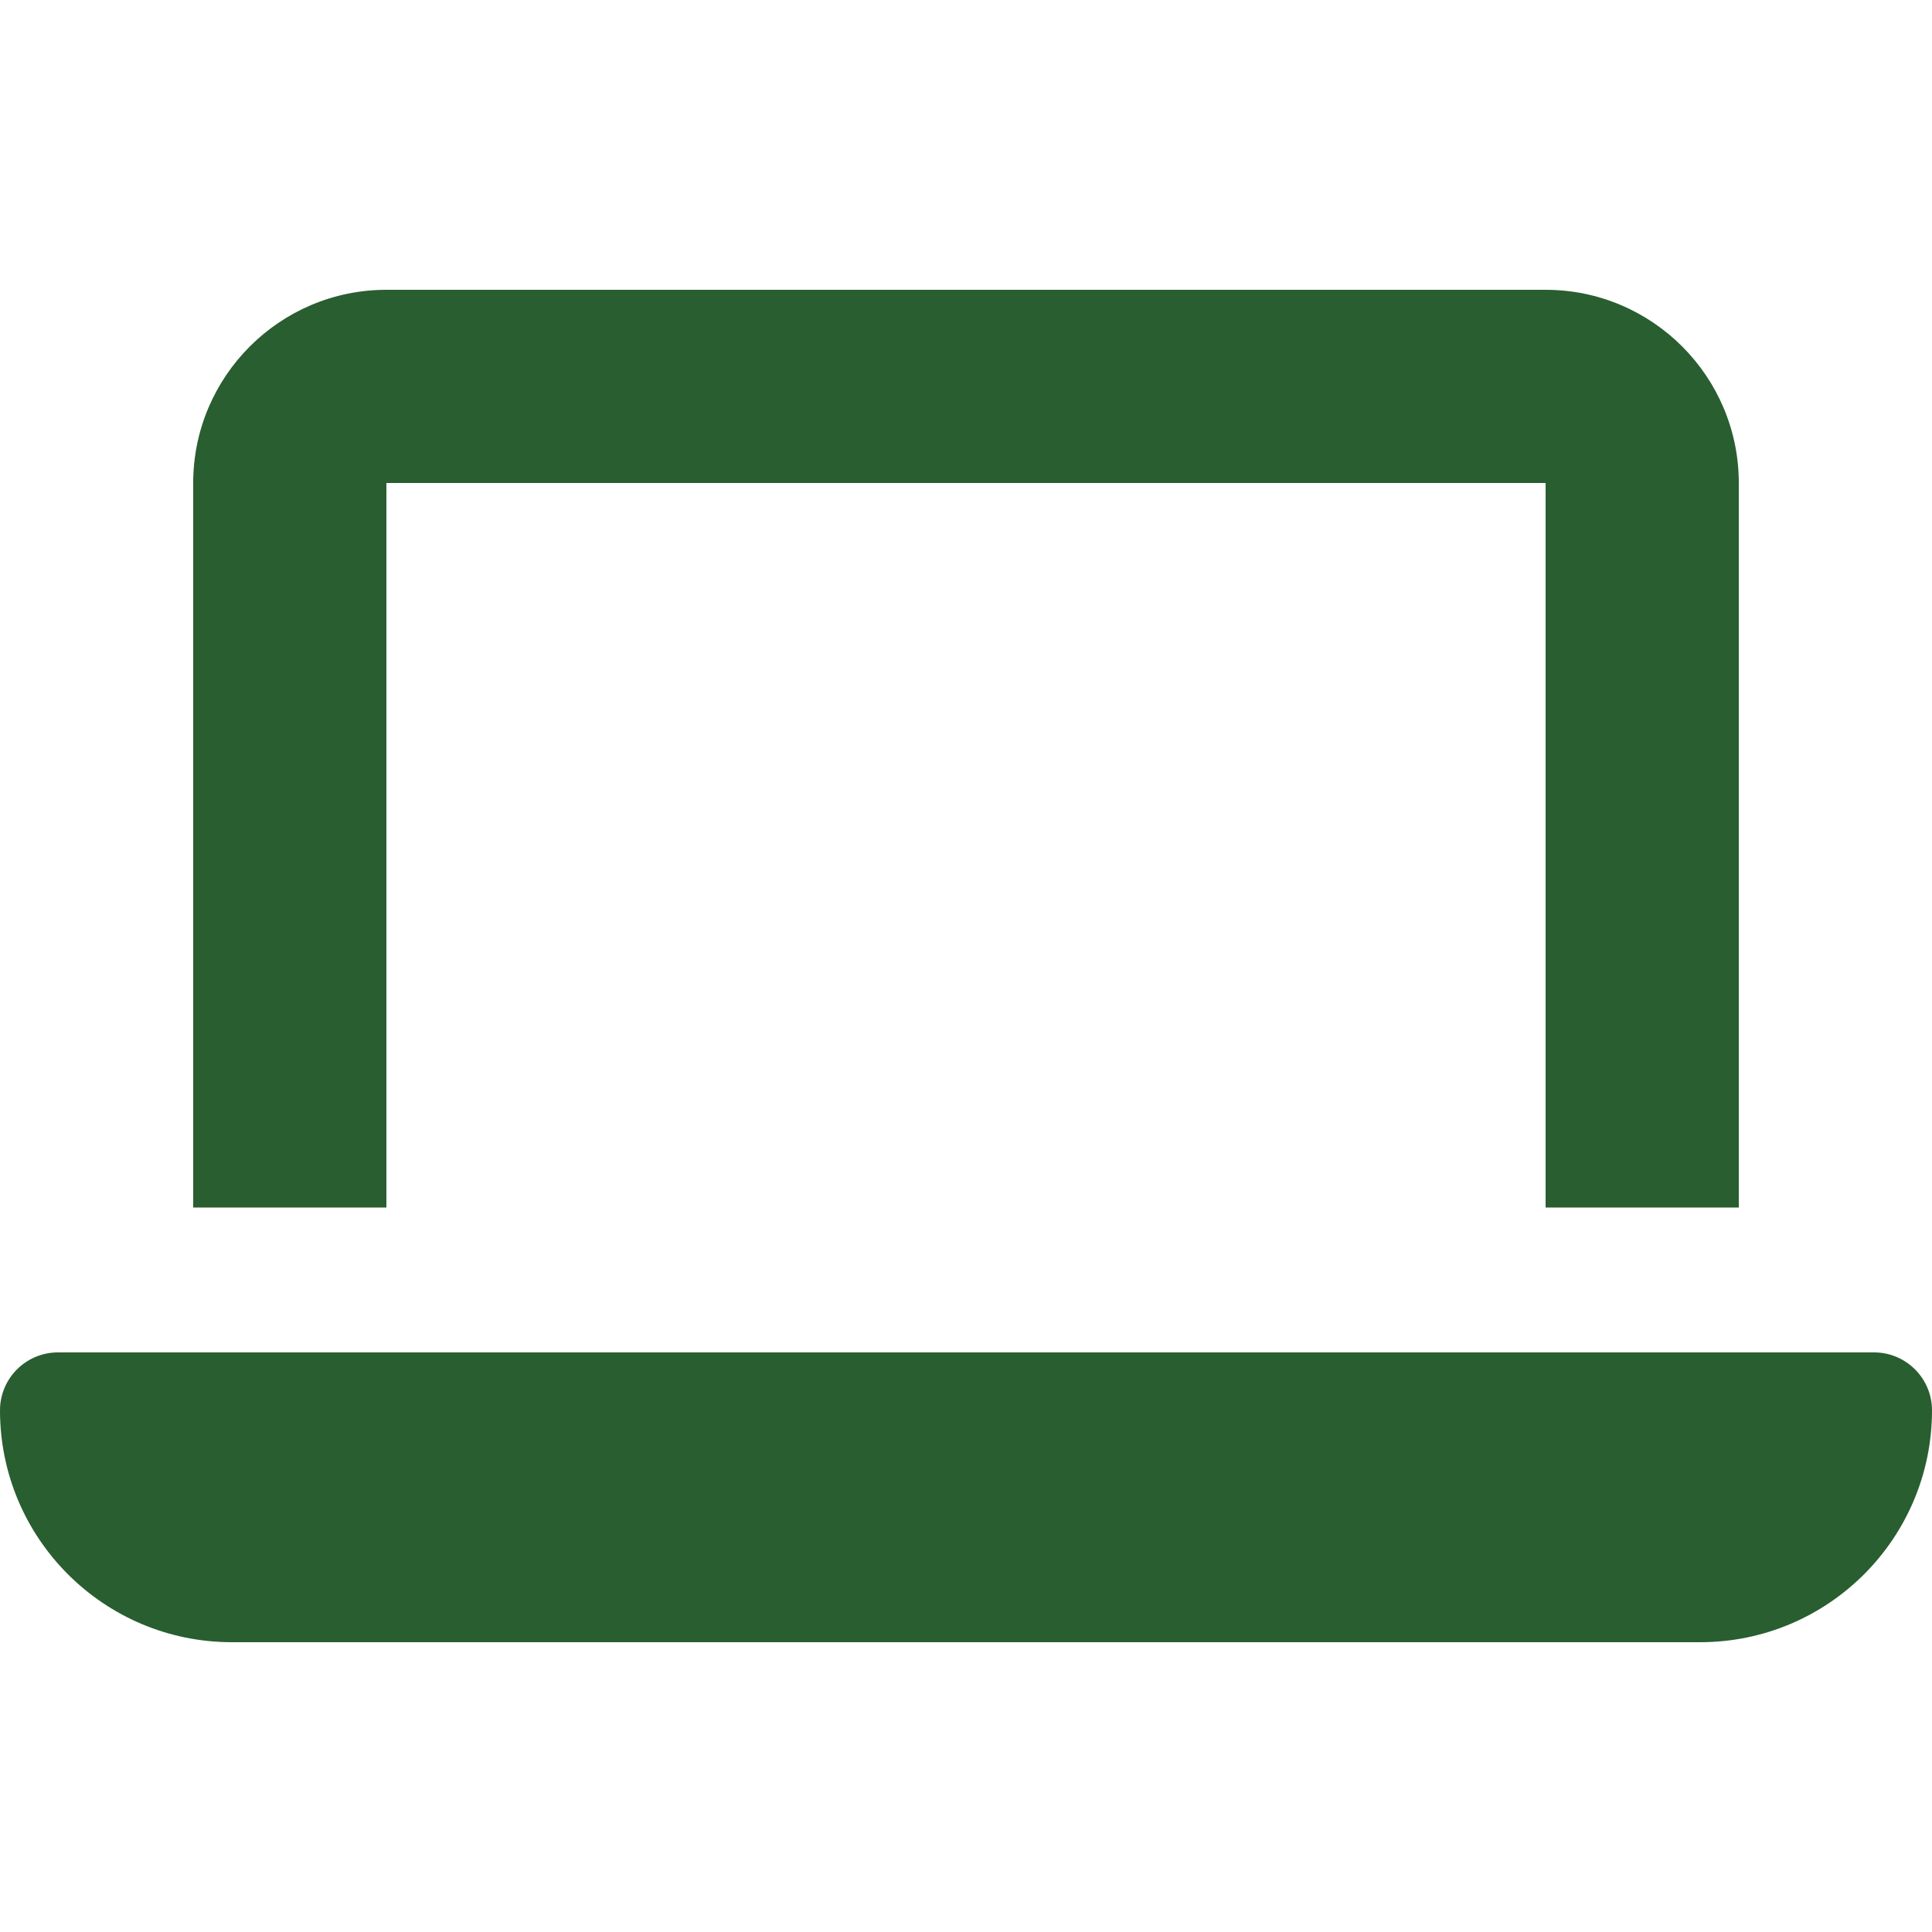 <?xml version="1.0" encoding="UTF-8"?>
<svg xmlns="http://www.w3.org/2000/svg" id="Layer_1" version="1.1" viewBox="0 0 640 640">
  <defs>
    <style>
      .st0 {
        fill: #295e30;
      }
    </style>
  </defs>
  <path class="st0" d="M128,96c-35.3,0-64,28.7-64,64v240h64v-240h384v240h64v-240c0-35.3-28.7-64-64-64H128ZM19.2,448c-10.6,0-19.2,8.6-19.2,19.2,0,42.4,34.4,76.8,76.8,76.8h486.4c42.4,0,76.8-34.4,76.8-76.8,0-10.6-8.6-19.2-19.2-19.2H19.2Z"></path>
</svg>
